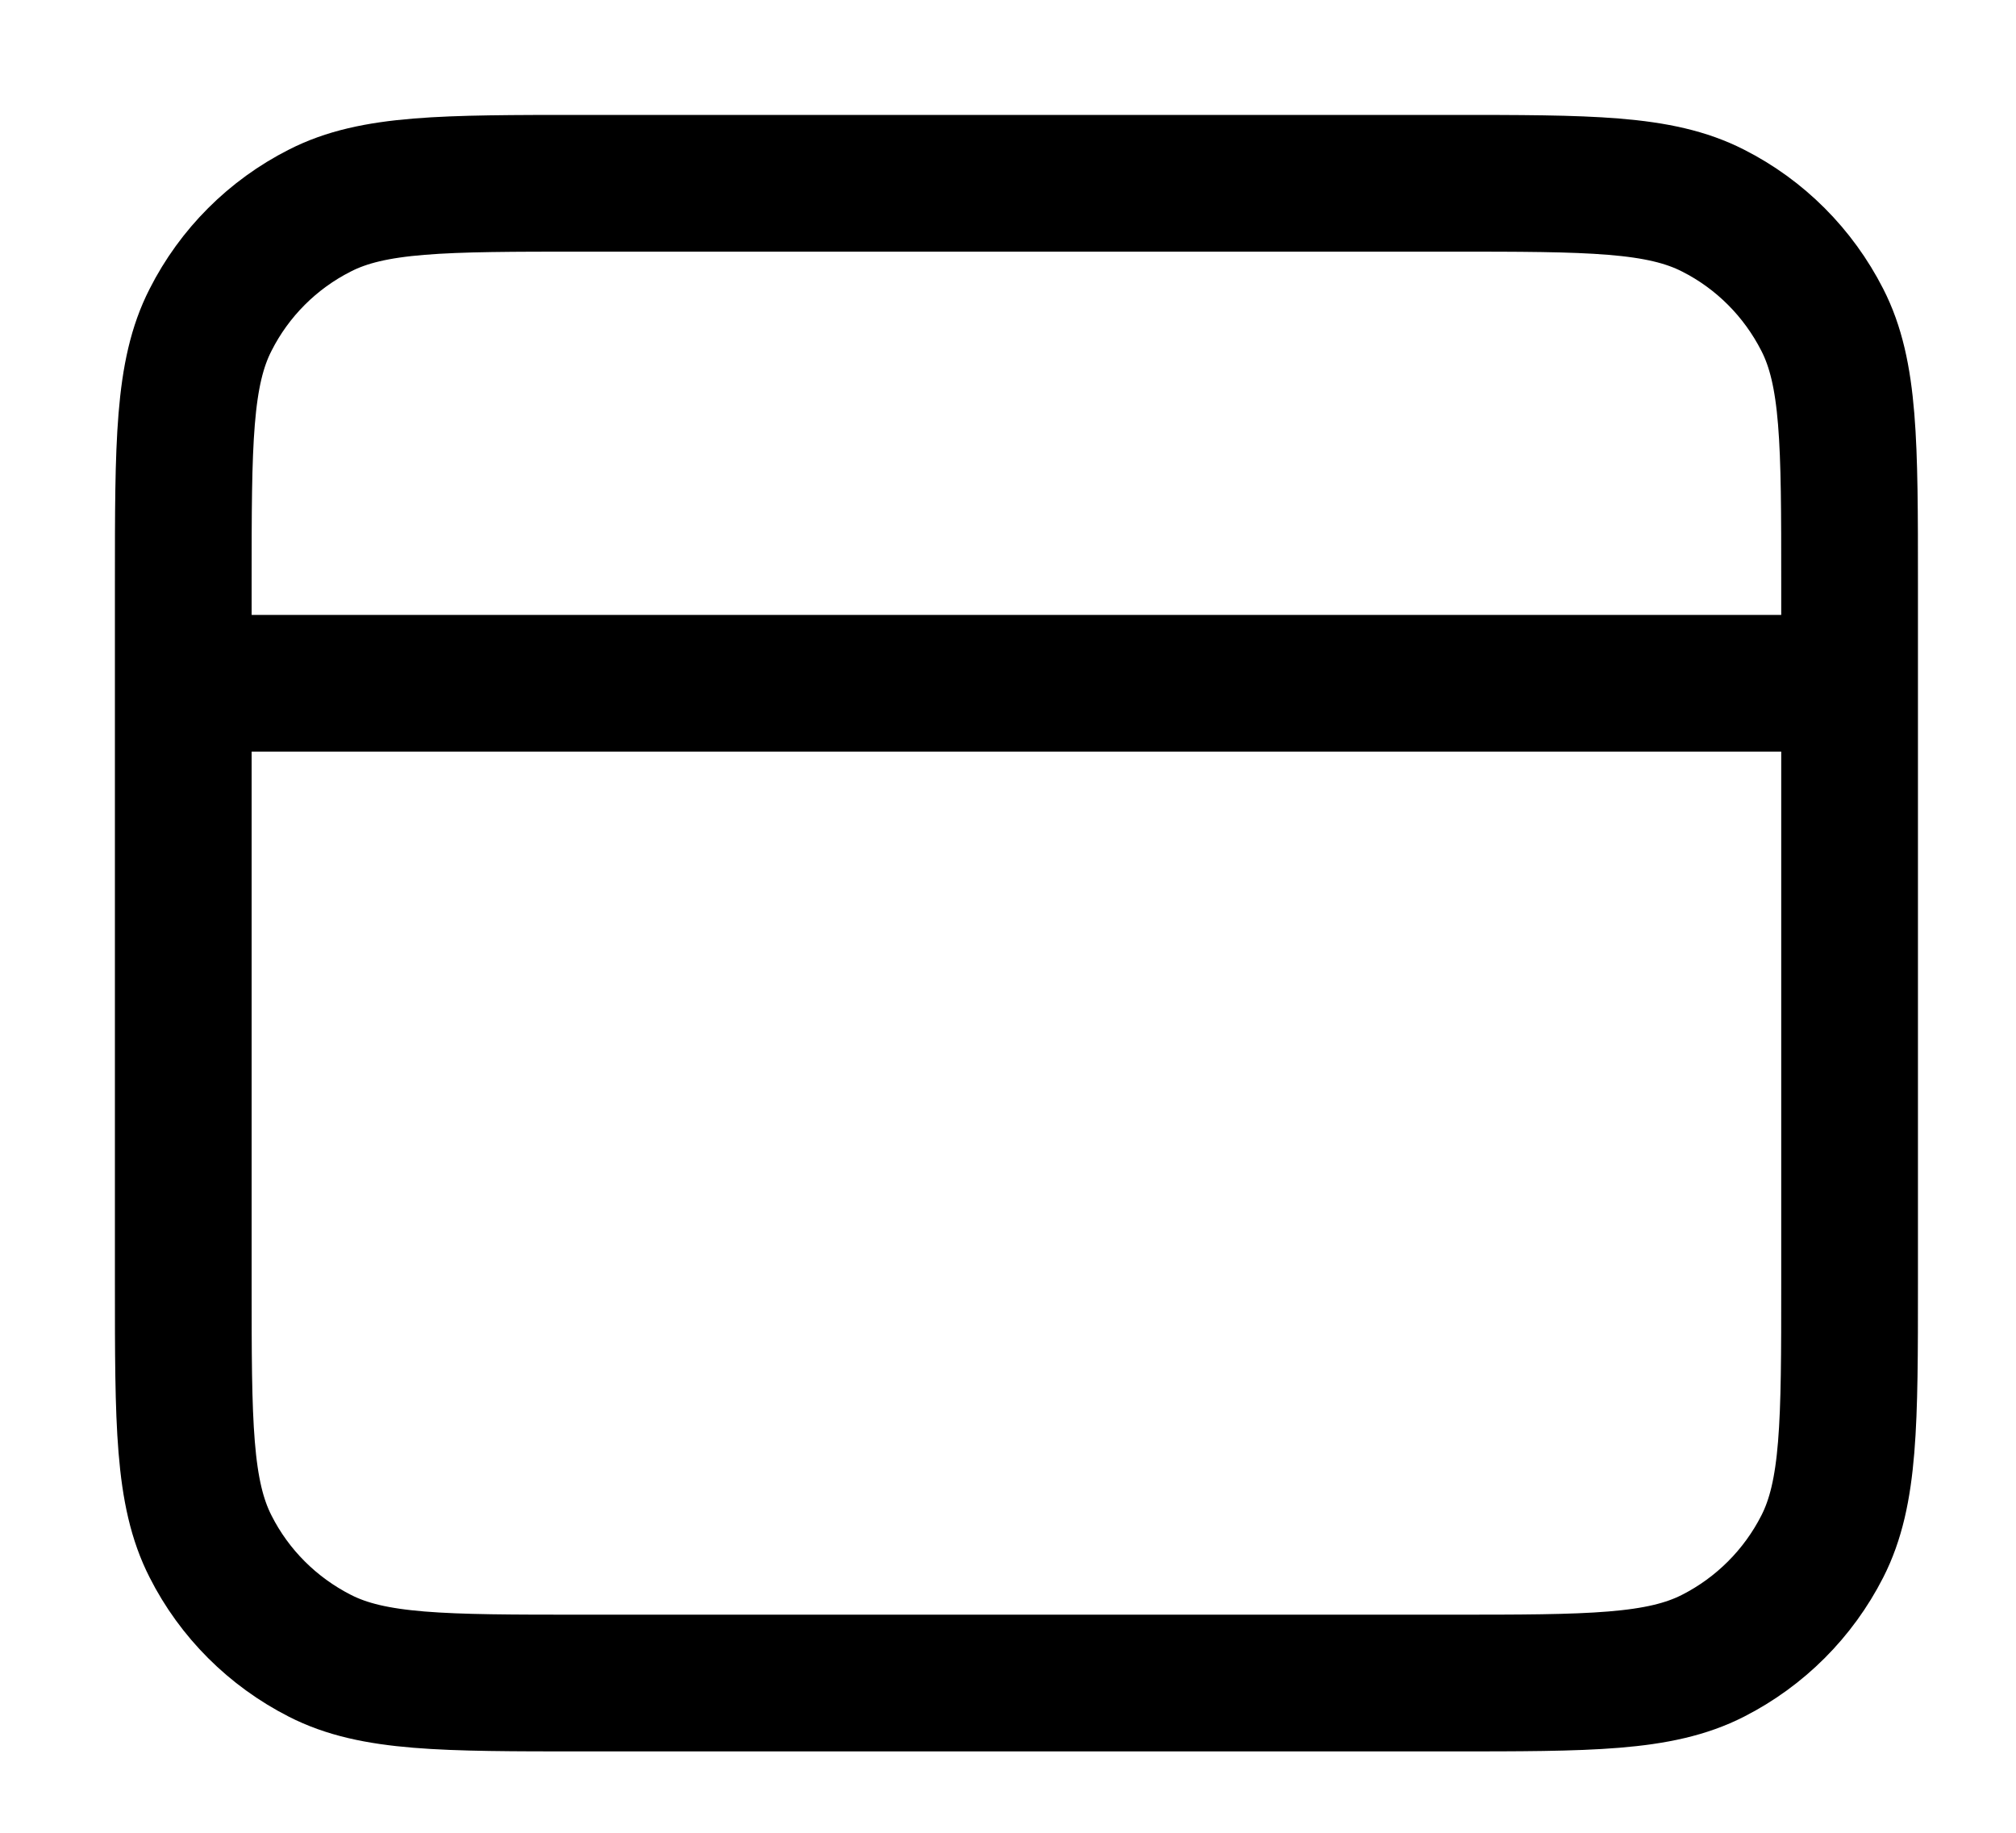 <?xml version="1.0" encoding="utf-8"?>
<svg xmlns="http://www.w3.org/2000/svg" fill="none" height="100%" overflow="visible" preserveAspectRatio="none" style="display: block;" viewBox="0 0 11 10" width="100%">
<path d="M10.092 3.728H1M1 3.182L1 7.001C1 7.764 1 8.146 1.149 8.438C1.279 8.695 1.488 8.903 1.745 9.034C2.036 9.183 2.418 9.183 3.182 9.183H7.91C8.674 9.183 9.055 9.183 9.347 9.034C9.604 8.903 9.812 8.695 9.943 8.438C10.092 8.146 10.092 7.764 10.092 7.001V3.182C10.092 2.418 10.092 2.036 9.943 1.745C9.812 1.488 9.604 1.279 9.347 1.149C9.055 1 8.674 1 7.91 1L3.182 1C2.418 1 2.036 1 1.745 1.149C1.488 1.279 1.279 1.488 1.149 1.745C1 2.036 1 2.418 1 3.182Z" id="Icon" stroke="black" stroke-linecap="round" stroke-width="0.746"/>
</svg>